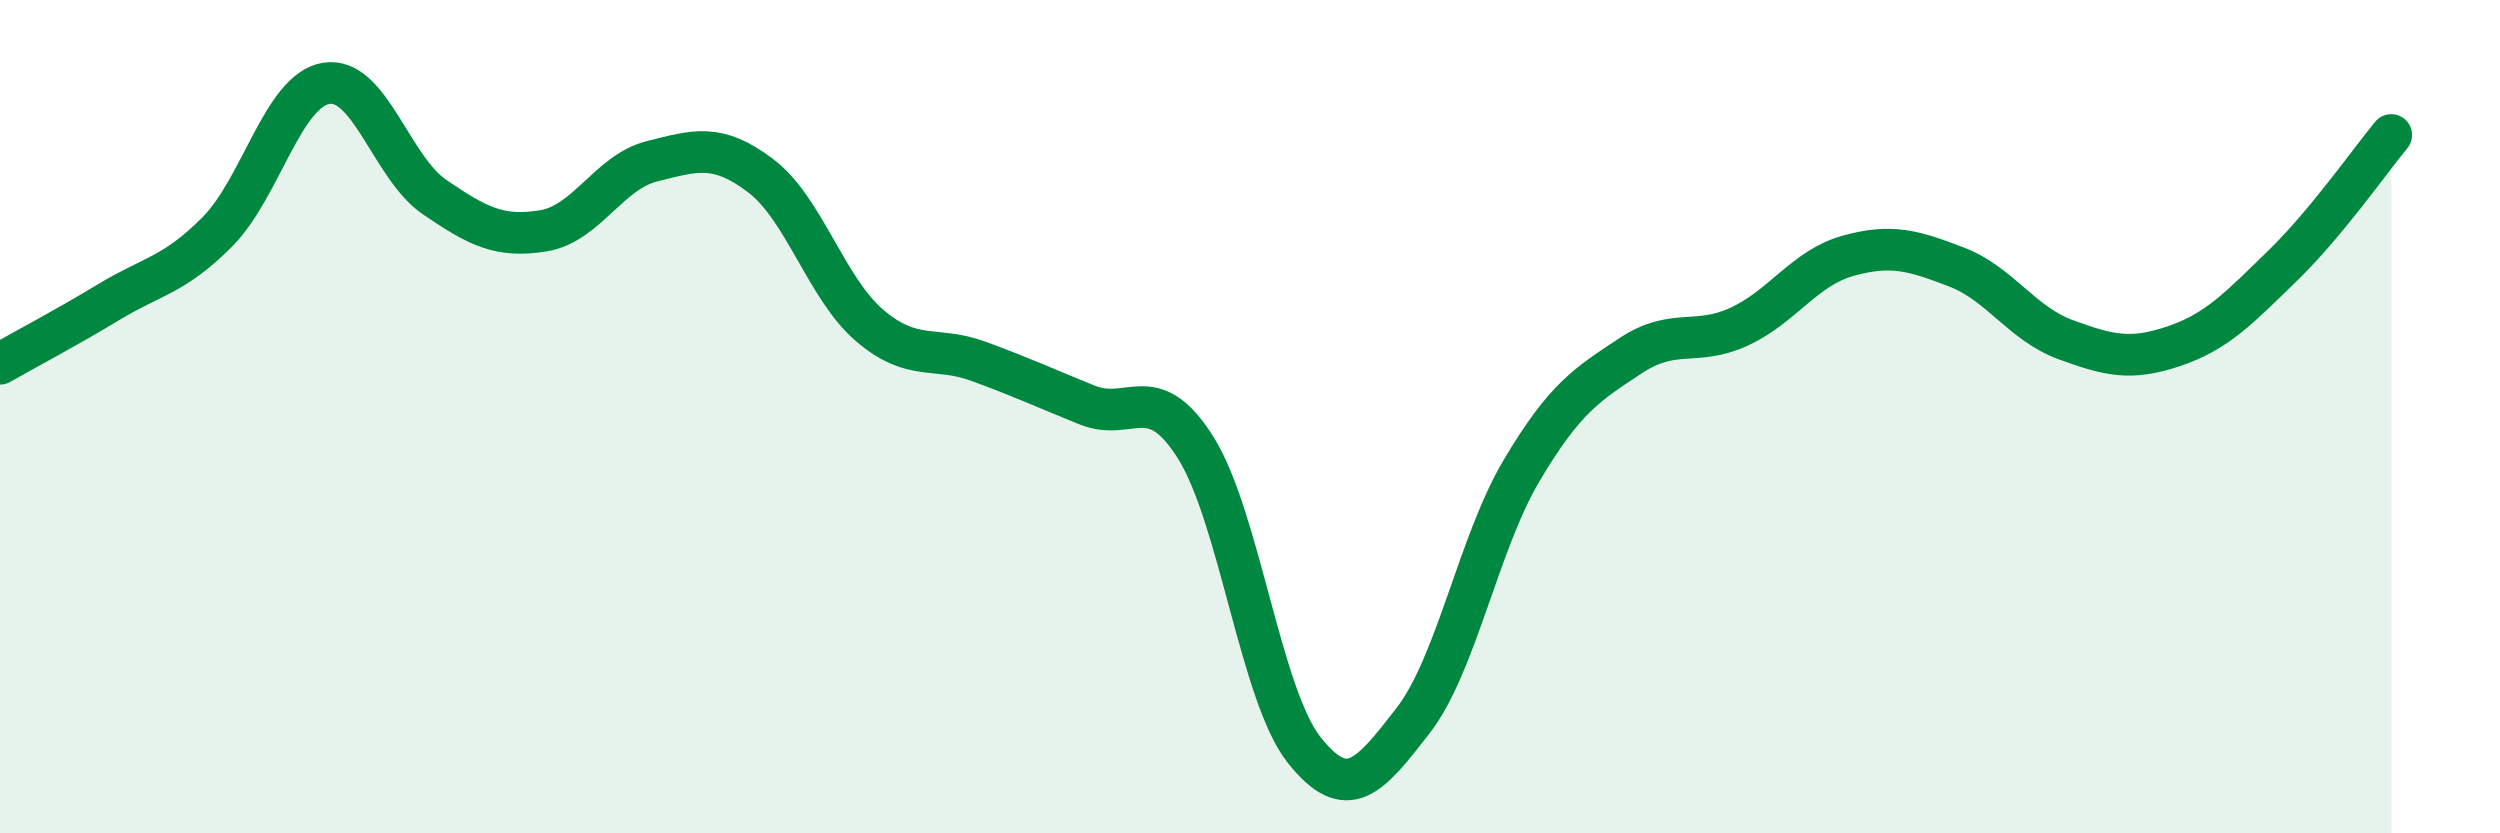 
    <svg width="60" height="20" viewBox="0 0 60 20" xmlns="http://www.w3.org/2000/svg">
      <path
        d="M 0,8.73 C 0.52,8.43 1.57,7.88 2.61,7.25 C 3.65,6.62 4.18,6.61 5.22,5.56 C 6.26,4.51 6.79,2.17 7.83,2 C 8.87,1.83 9.39,4.02 10.43,4.73 C 11.47,5.44 12,5.71 13.04,5.54 C 14.08,5.37 14.61,4.13 15.65,3.87 C 16.69,3.61 17.22,3.43 18.26,4.22 C 19.3,5.01 19.83,6.92 20.87,7.81 C 21.91,8.7 22.44,8.29 23.48,8.67 C 24.52,9.05 25.05,9.3 26.09,9.72 C 27.13,10.14 27.66,9.09 28.7,10.75 C 29.74,12.41 30.26,16.69 31.3,18 C 32.34,19.31 32.87,18.64 33.91,17.3 C 34.95,15.96 35.48,13.04 36.52,11.29 C 37.56,9.54 38.09,9.23 39.13,8.54 C 40.17,7.85 40.7,8.32 41.74,7.84 C 42.78,7.36 43.31,6.43 44.35,6.14 C 45.39,5.85 45.92,6.01 46.96,6.41 C 48,6.81 48.53,7.77 49.57,8.15 C 50.61,8.53 51.13,8.66 52.17,8.31 C 53.21,7.96 53.74,7.39 54.78,6.38 C 55.82,5.37 56.87,3.87 57.39,3.24L57.39 20L0 20Z"
        fill="#008740"
        opacity="0.1"
        stroke-linecap="round"
        stroke-linejoin="round"
      />
      <path
        d="M 0,8.73 C 0.52,8.43 1.57,7.88 2.61,7.25 C 3.65,6.62 4.18,6.61 5.22,5.56 C 6.26,4.51 6.79,2.17 7.83,2 C 8.87,1.83 9.39,4.02 10.43,4.73 C 11.47,5.44 12,5.71 13.04,5.54 C 14.08,5.37 14.61,4.13 15.65,3.87 C 16.69,3.61 17.22,3.43 18.26,4.22 C 19.3,5.01 19.83,6.92 20.87,7.81 C 21.91,8.7 22.44,8.29 23.48,8.67 C 24.52,9.05 25.05,9.3 26.09,9.72 C 27.13,10.14 27.66,9.09 28.7,10.75 C 29.74,12.41 30.26,16.69 31.3,18 C 32.34,19.31 32.87,18.64 33.91,17.3 C 34.95,15.96 35.48,13.04 36.52,11.29 C 37.56,9.54 38.09,9.23 39.13,8.54 C 40.17,7.85 40.7,8.32 41.74,7.84 C 42.78,7.36 43.31,6.43 44.35,6.14 C 45.39,5.85 45.92,6.01 46.96,6.41 C 48,6.81 48.53,7.77 49.57,8.15 C 50.61,8.53 51.13,8.66 52.17,8.31 C 53.21,7.96 53.74,7.39 54.78,6.38 C 55.82,5.37 56.87,3.87 57.39,3.24"
        stroke="#008740"
        stroke-width="1"
        fill="none"
        stroke-linecap="round"
        stroke-linejoin="round"
      />
    </svg>
  